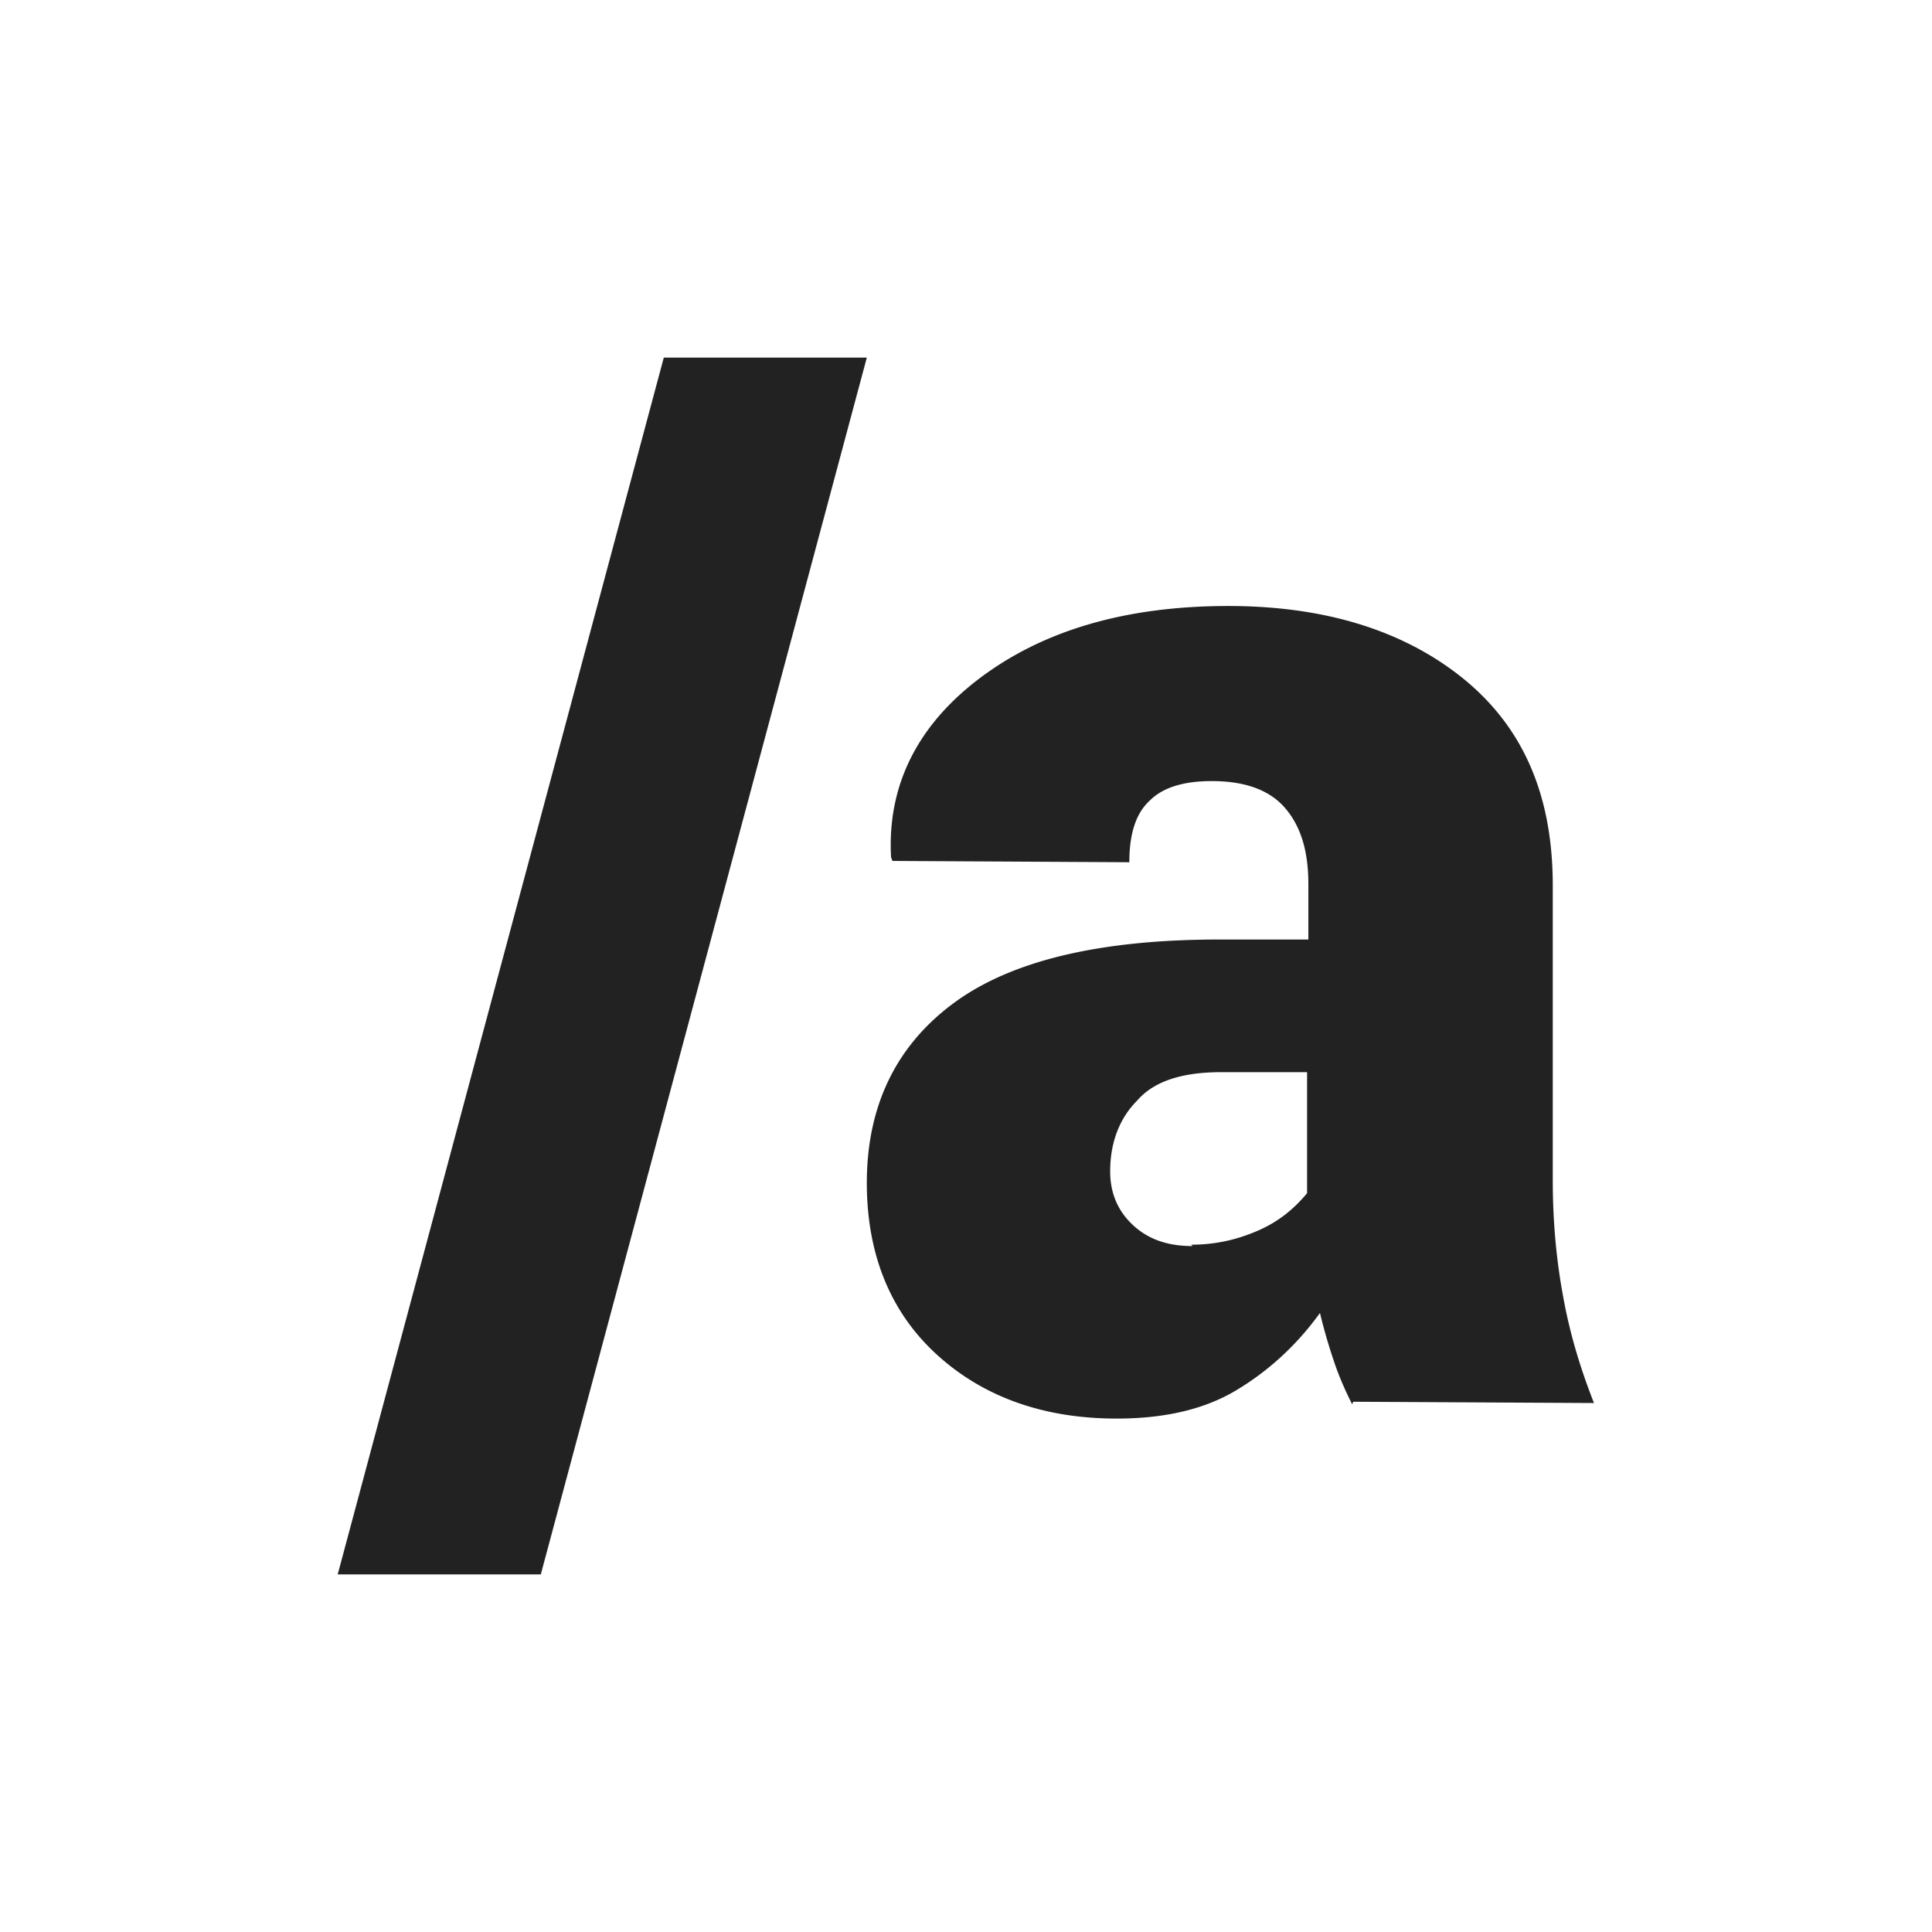 <svg xmlns="http://www.w3.org/2000/svg" width="24" height="24"><g fill="#222"><path d="M14.798 15.462c.304 0 .576-.064.832-.176s.448-.272.607-.464v-1.503h-1.071c-.48 0-.832.112-1.039.352-.224.224-.336.528-.336.88 0 .272.096.496.288.672s.432.256.736.256l-.017-.017zm1.999 1.983c-.08-.16-.16-.336-.224-.528a6.815 6.815 0 0 1-.176-.607c-.288.4-.639.72-1.039.96s-.896.352-1.487.352c-.912 0-1.664-.272-2.239-.8-.576-.528-.864-1.248-.864-2.128 0-.96.368-1.712 1.087-2.239s1.823-.784 3.295-.784h1.103v-.688c0-.416-.096-.72-.288-.944-.192-.224-.496-.336-.912-.336-.352 0-.607.08-.768.24-.176.16-.256.416-.256.768l-2.943-.016-.017-.048c-.048-.88.32-1.632 1.103-2.223.784-.591 1.807-.896 3.087-.896 1.2 0 2.175.304 2.911.896.752.607 1.119 1.455 1.119 2.575v3.663c0 .528.048 1.007.128 1.439.08.448.208.88.384 1.328l-2.991-.016-.013.032zM8.246 4.442h2.522l-4.05 15.116H4.195z"/></g><path fill="none" d="M0 0h24v24H0V0z"/></svg>